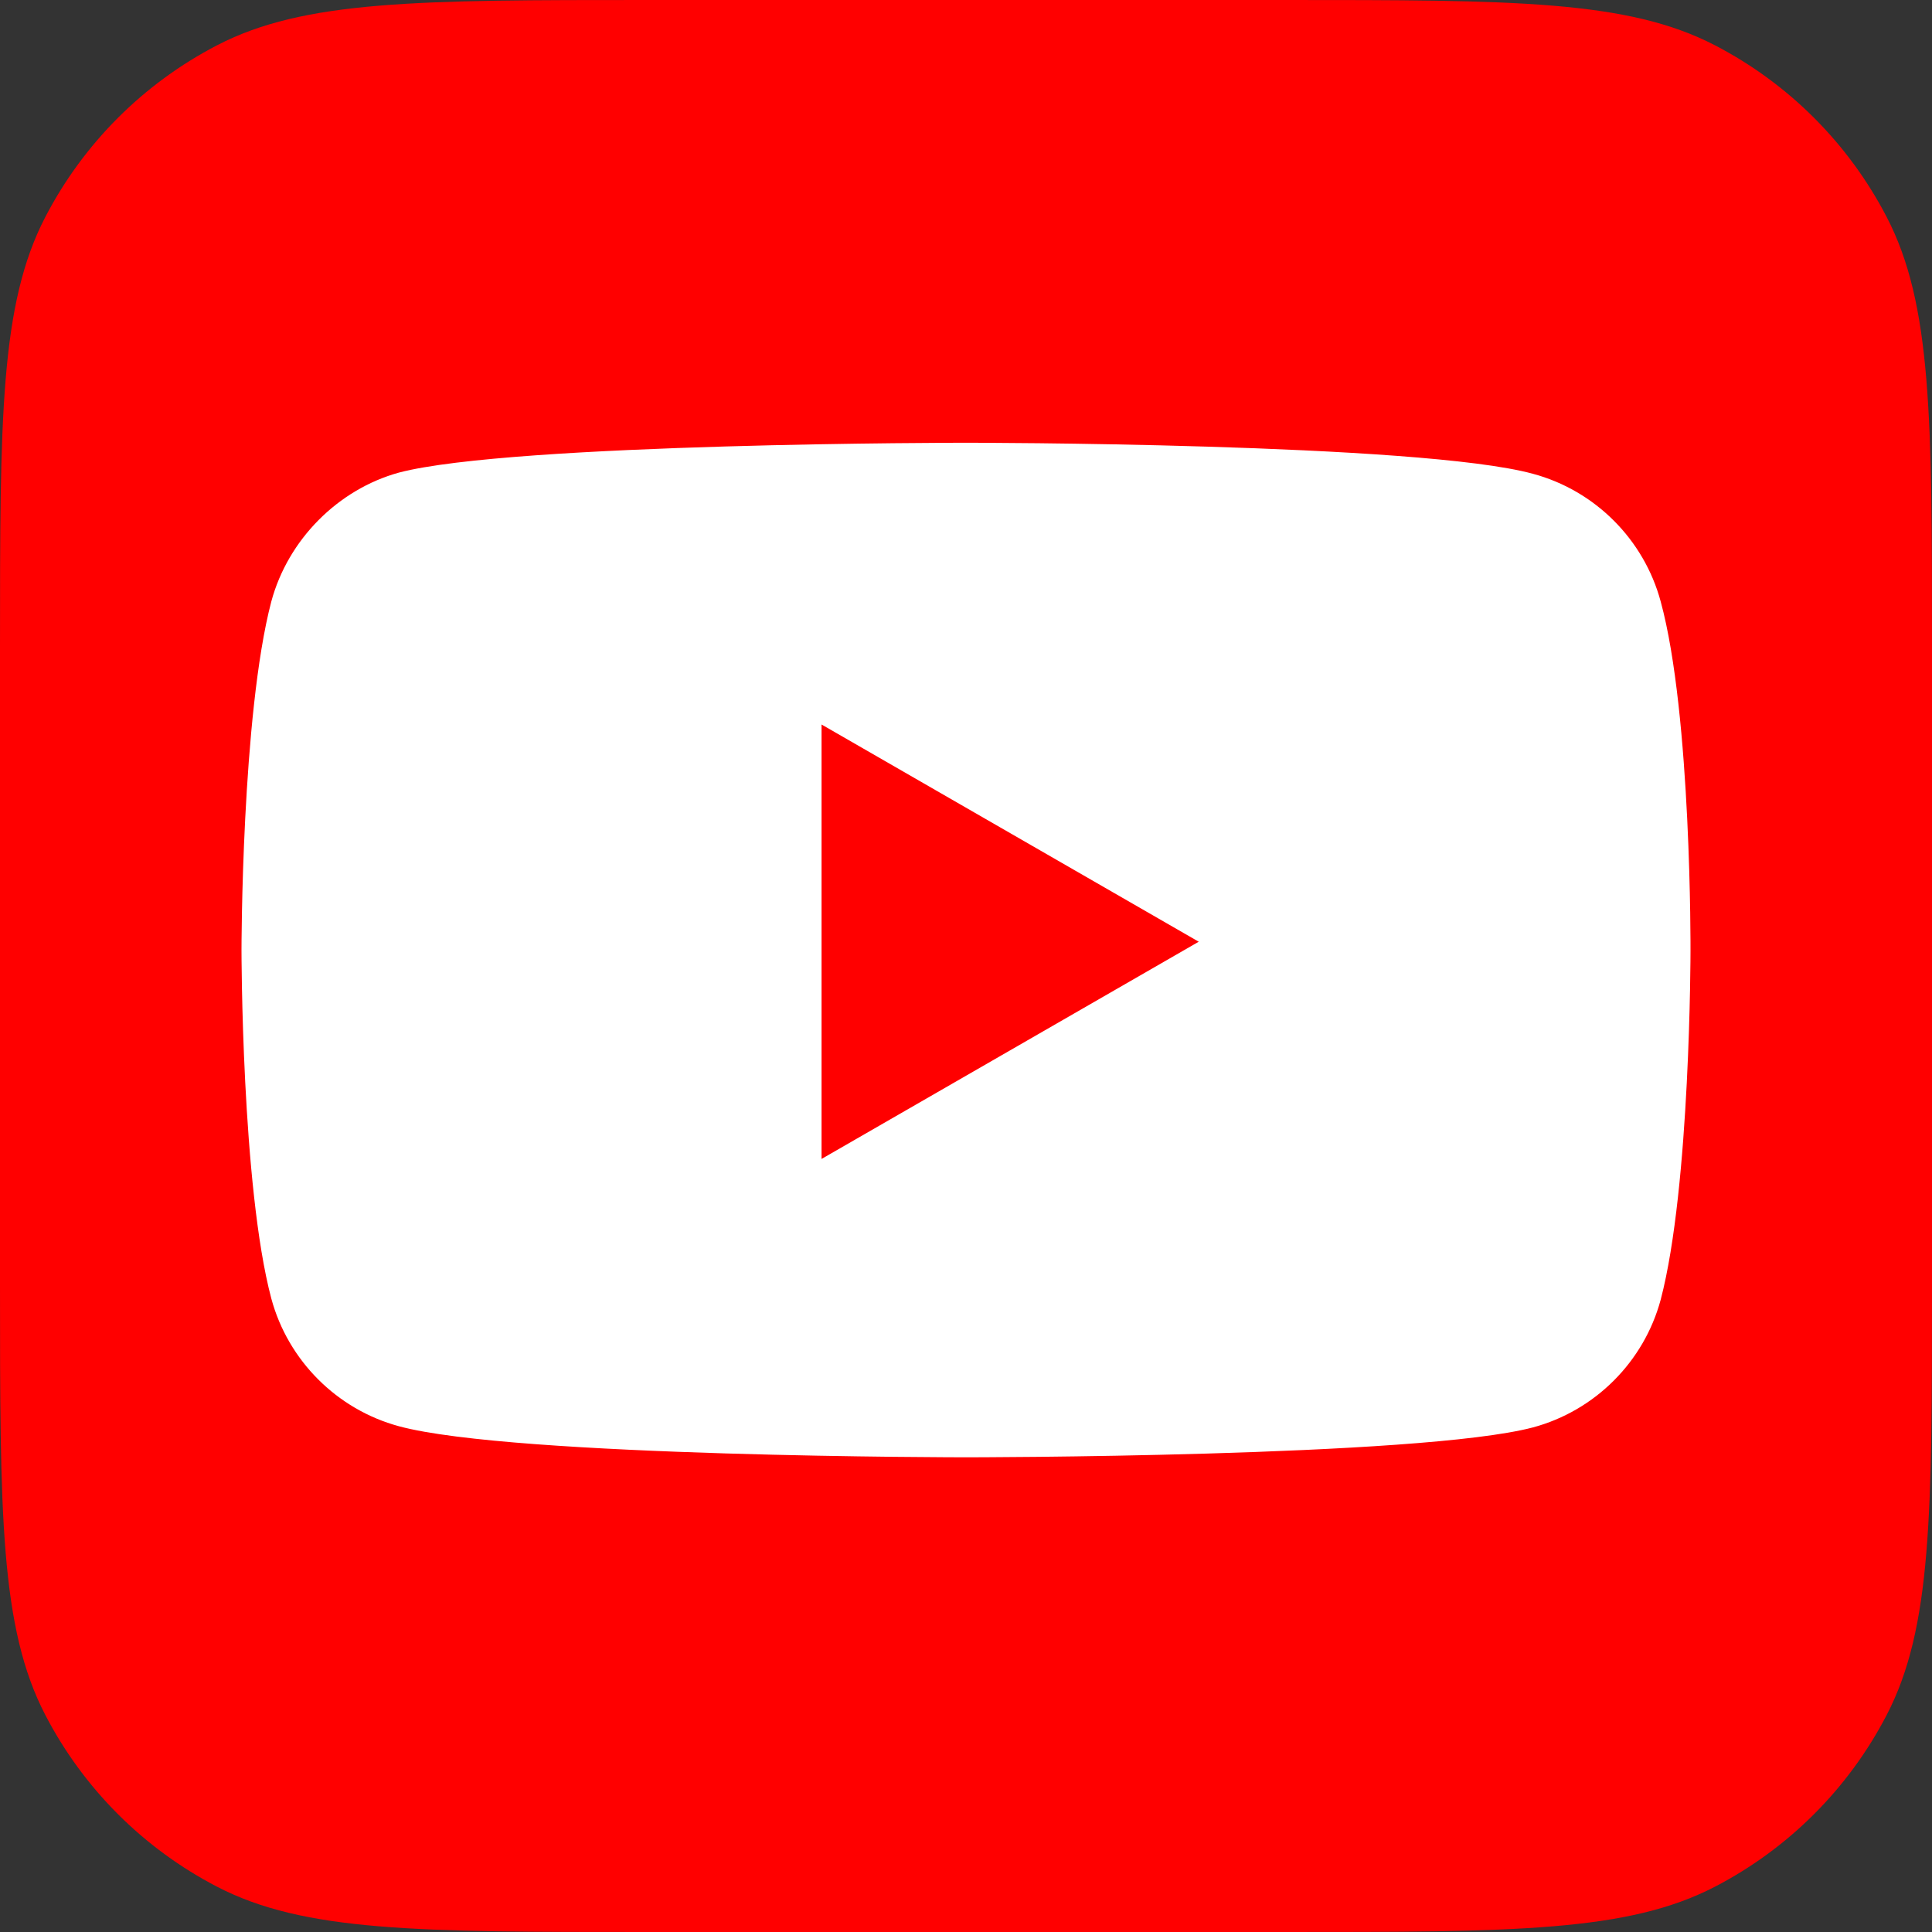<?xml version="1.0" encoding="UTF-8"?> <svg xmlns="http://www.w3.org/2000/svg" width="30" height="30" viewBox="0 0 30 30" fill="none"><rect x="0" y="0" width="30" height="30" fill="#333333" stroke="none"/> <path d="M0 10.062C0 6.503 0 4.724 0.704 3.369C1.297 2.227 2.227 1.297 3.369 0.704C4.724 0 6.503 0 10.062 0H19.938C23.497 0 25.276 0 26.631 0.704C27.773 1.297 28.703 2.227 29.296 3.369C30 4.724 30 6.503 30 10.062V19.938C30 23.497 30 25.276 29.296 26.631C28.703 27.773 27.773 28.703 26.631 29.296C25.276 30 23.497 30 19.938 30H10.062C6.503 30 4.724 30 3.369 29.296C2.227 28.703 1.297 27.773 0.704 26.631C0 25.276 0 23.497 0 19.938V10.062Z" fill="#FF0000"></path> <path fill-rule="evenodd" clip-rule="evenodd" d="M23.803 7.357C24.767 7.616 25.527 8.376 25.787 9.34C26.268 11.101 26.25 14.77 26.25 14.77C26.25 14.77 26.25 18.422 25.787 20.182C25.527 21.146 24.767 21.906 23.803 22.165C22.043 22.629 15 22.629 15 22.629C15 22.629 7.976 22.629 6.196 22.147C5.233 21.887 4.473 21.127 4.213 20.164C3.75 18.422 3.75 14.752 3.75 14.752C3.75 14.752 3.75 11.101 4.213 9.34C4.473 8.376 5.251 7.598 6.196 7.338C7.957 6.875 15 6.875 15 6.875C15 6.875 22.043 6.875 23.803 7.357ZM18.614 14.623L12.757 17.996V11.25L18.614 14.623Z" fill="white"></path> </svg> 
